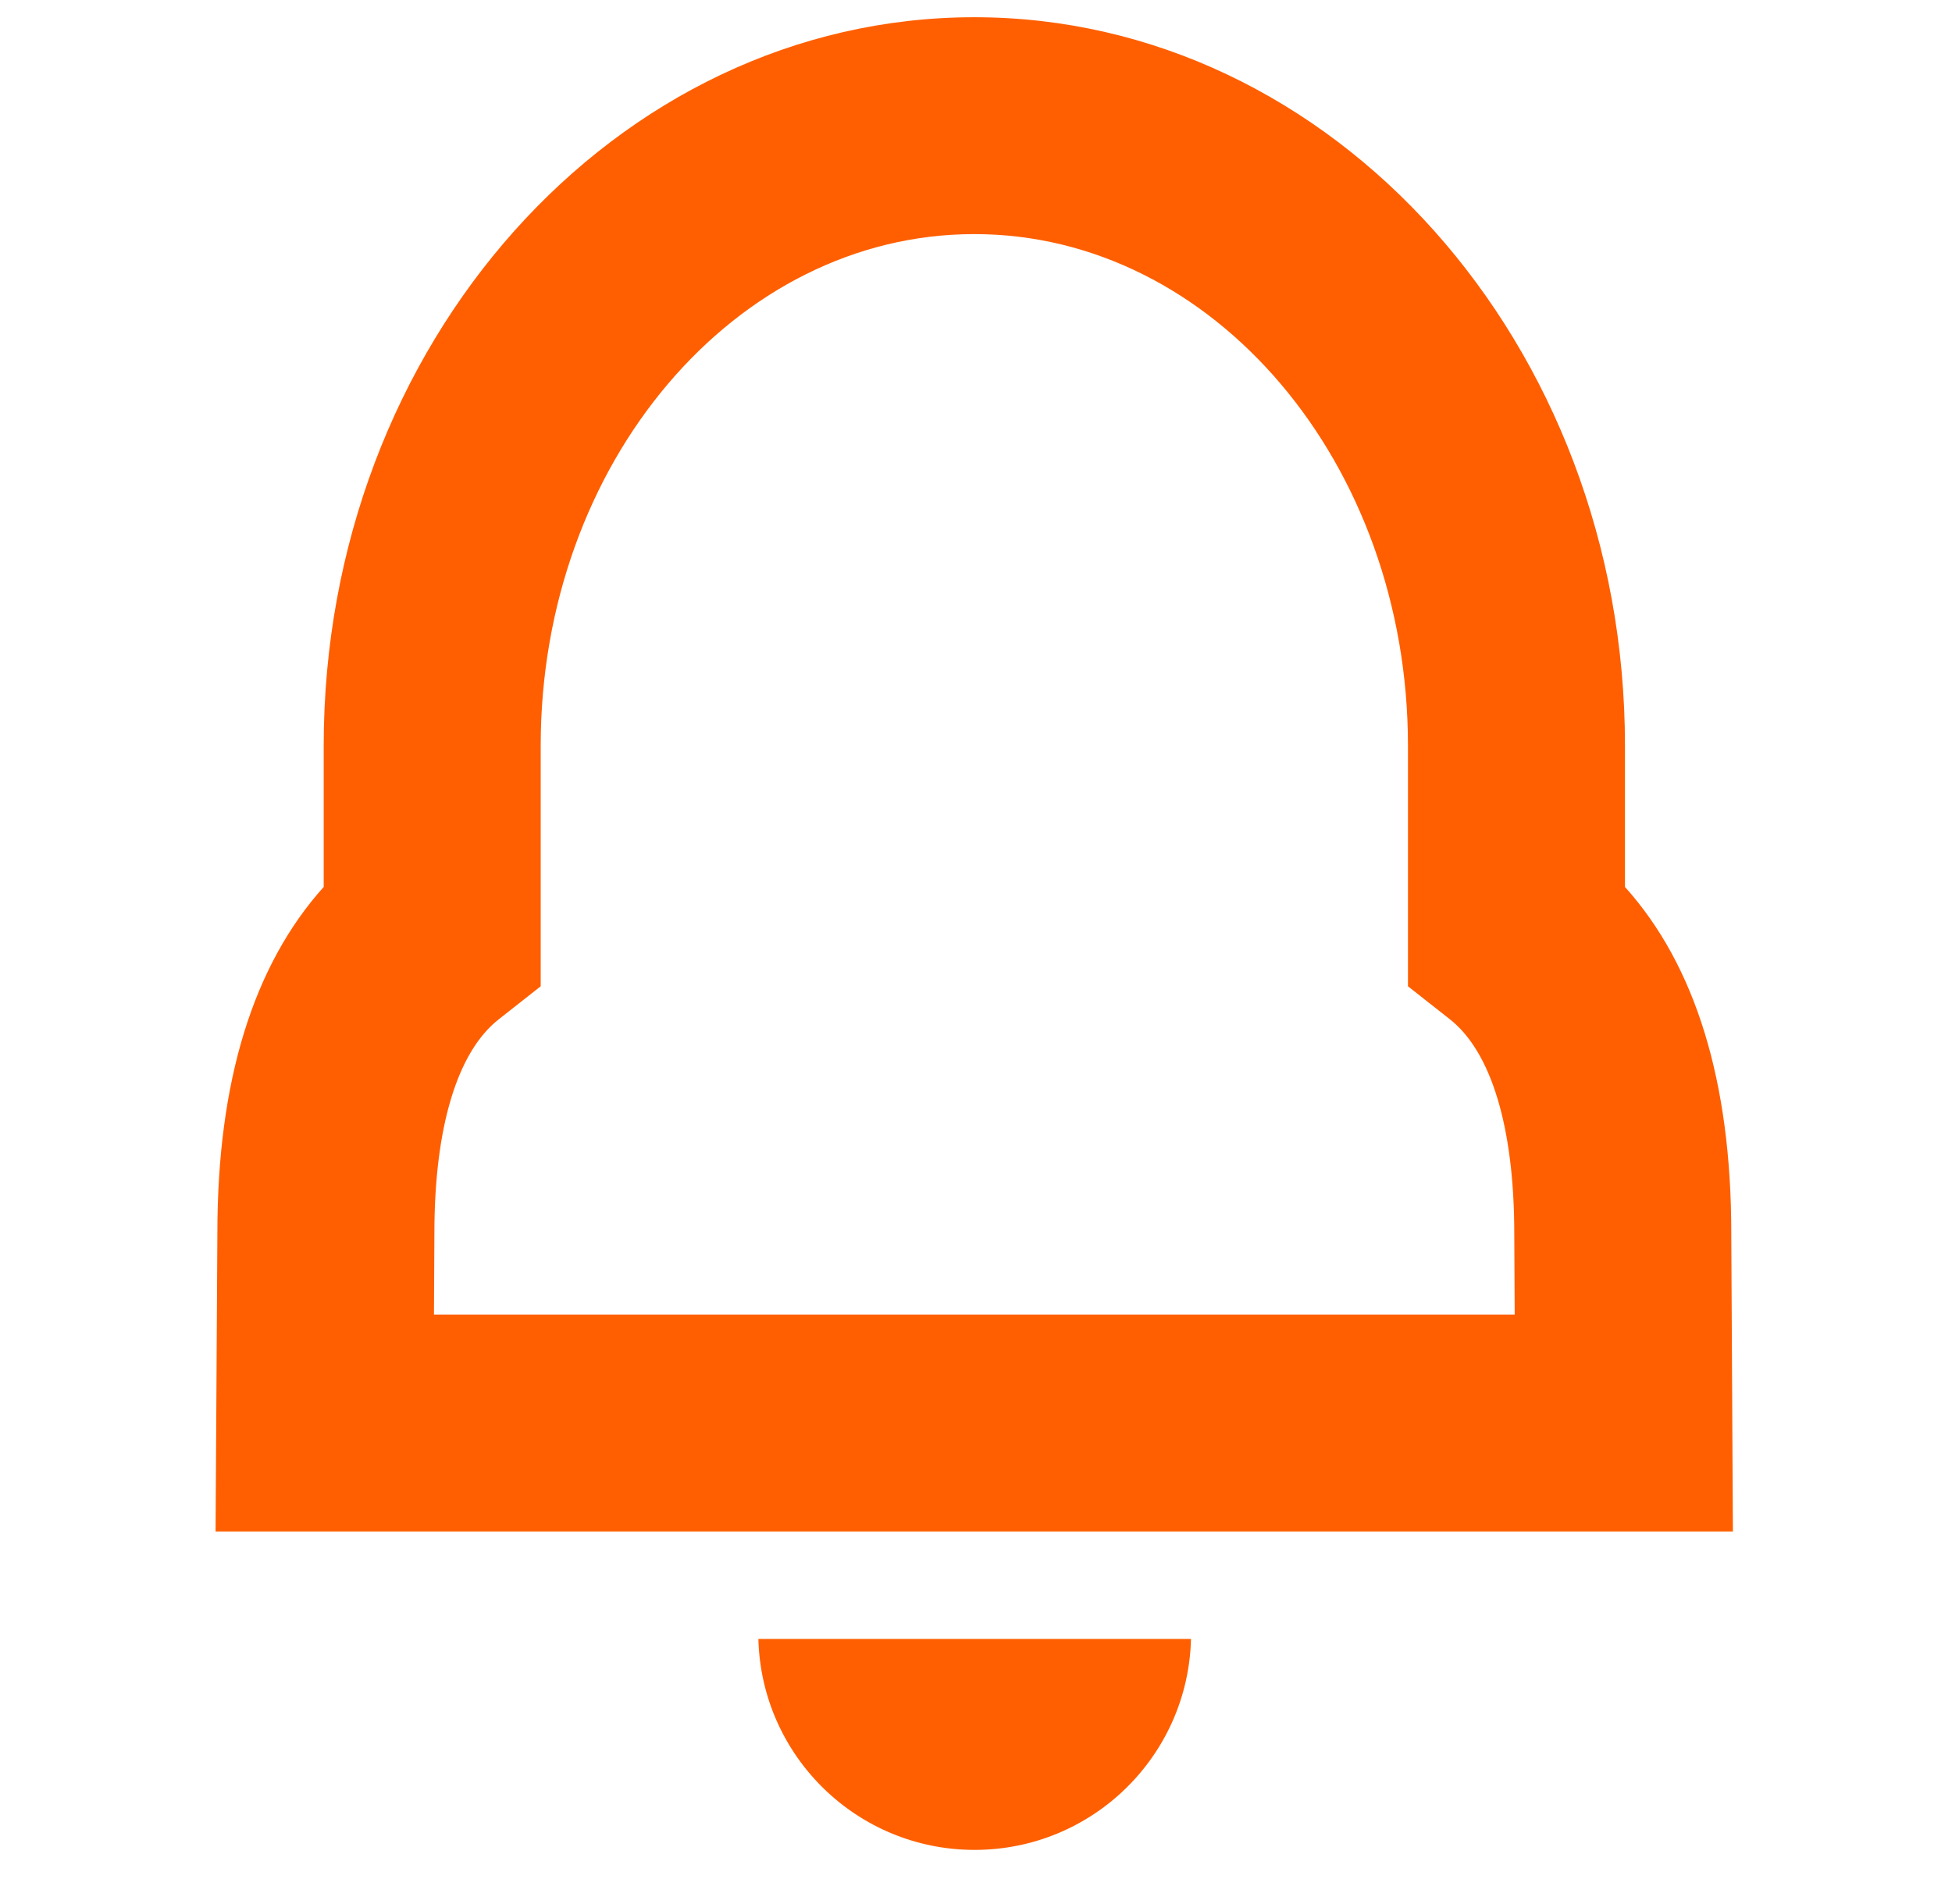 <?xml version="1.0" encoding="UTF-8"?>
<svg xmlns="http://www.w3.org/2000/svg" width="41" height="40" viewBox="0 0 41 40" fill="none">
  <path d="M20.47 38.863C22.944 38.863 24.954 36.891 25.016 34.431H15.929C15.991 36.891 18.001 38.863 20.47 38.863Z" fill="#FF5F00"></path>
  <path d="M36.364 25.906C36.364 22.725 35.615 20.285 34.131 18.633V15.663C34.131 7.225 27.998 0.362 20.465 0.362C12.928 0.362 6.799 7.225 6.799 15.663V18.633C5.316 20.285 4.566 22.721 4.566 25.894L4.528 32.173H36.398L36.364 25.906ZM9.115 27.617L9.124 25.906C9.124 23.686 9.604 22.091 10.483 21.408L11.357 20.72V15.663C11.357 9.735 15.443 4.918 20.465 4.918C25.487 4.918 29.573 9.735 29.573 15.663V20.72L30.447 21.408C31.322 22.091 31.806 23.686 31.806 25.919L31.815 27.617H9.115Z" fill="#FF5F00"></path>
</svg>
